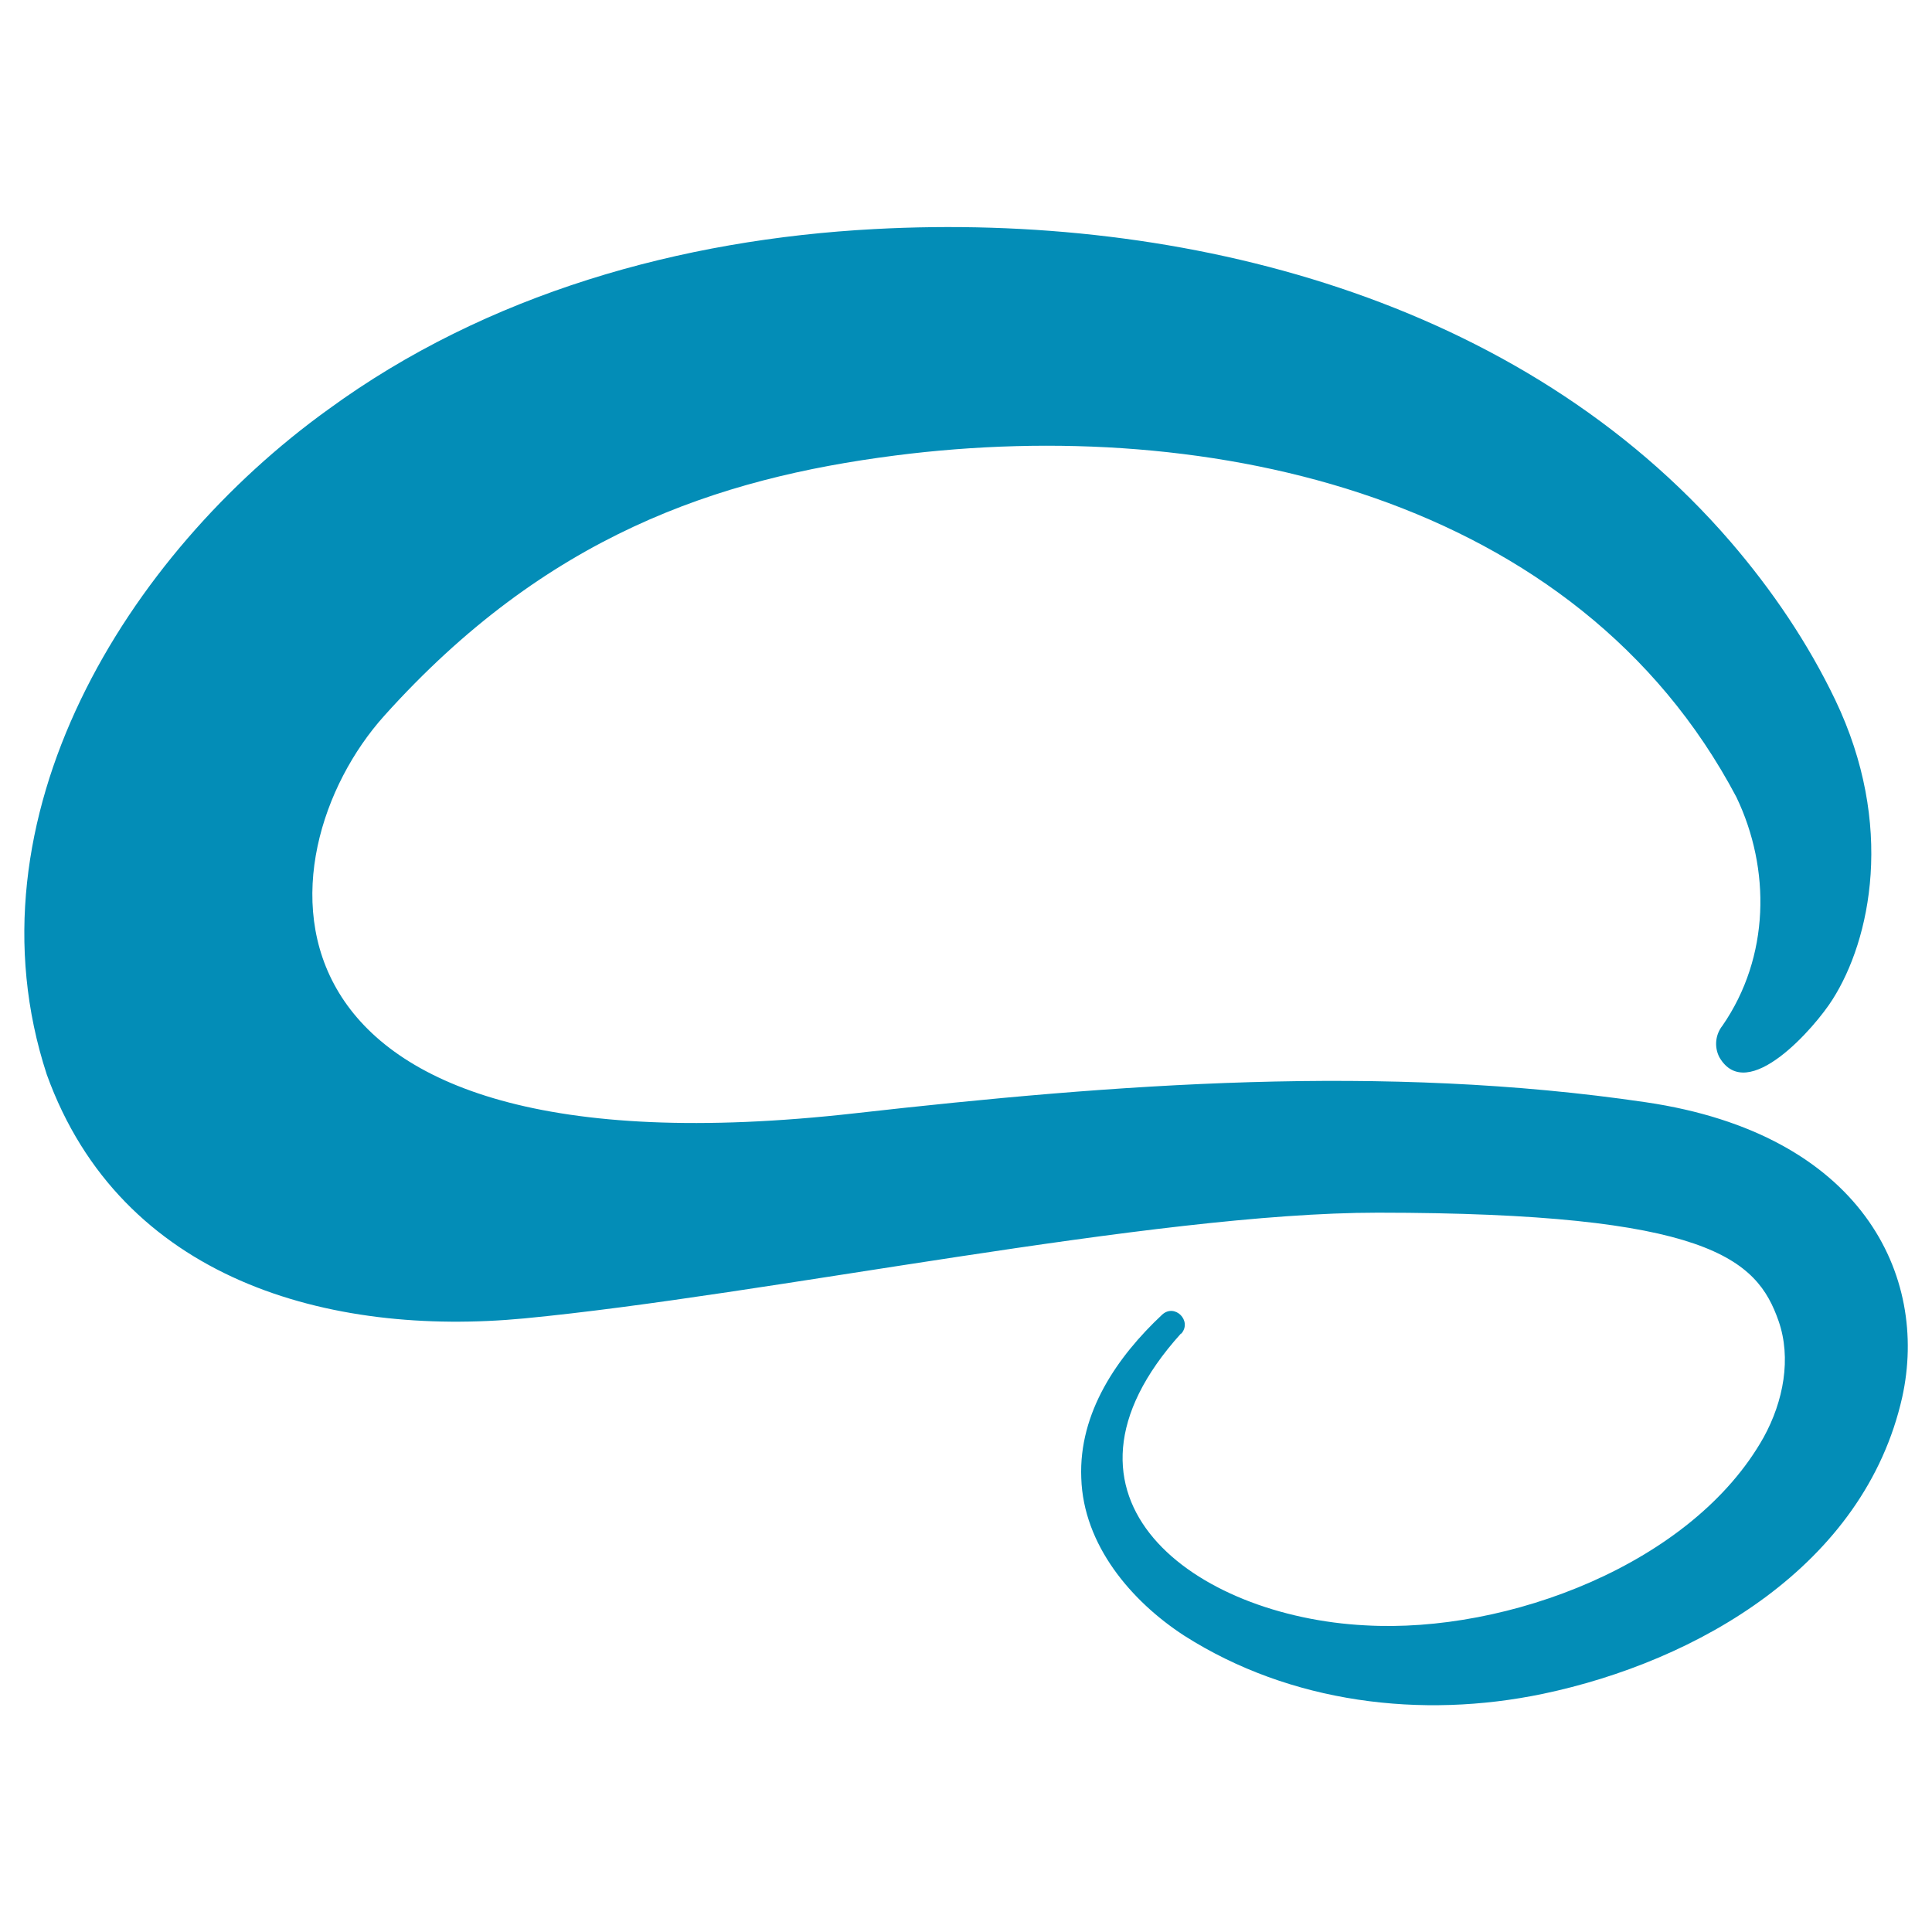 <?xml version="1.0" encoding="UTF-8"?> <svg xmlns="http://www.w3.org/2000/svg" id="a" viewBox="0 0 131.74 131.74"><defs><style>.b{fill:#038db7;}.c{fill:none;}</style></defs><path class="b" d="M80.52,90.94c-10.14,11.25,.99,19.3,12.58,19.89,9.69,.56,22.32-4.19,27.16-12.82,1.36-2.47,1.9-5.4,1.02-7.93-1.48-4.24-4.78-7.38-27.33-7.39-15.34,0-41.71,5.63-58.2,7.21-13.28,1.26-27.5-2.6-32.56-16.63C-2.54,55.76,8.68,37.78,22.38,27.92c10.81-7.9,24.05-11.6,37.24-12.3,21.11-1.14,44.09,4.74,58.39,21.33,2.83,3.29,5.28,6.91,7.13,10.77,4.09,8.54,2.41,16.36-.18,20.43-1.17,1.87-5.82,7.23-7.72,3.94-.37-.72-.26-1.56,.21-2.15,3.24-4.69,3.3-10.69,.95-15.59-10.86-20.55-35.79-26.06-57.36-23.29-12.14,1.56-23.81,5.47-34.84,17.75-8.49,9.45-10.43,31.91,32.13,27.1,17.81-2.01,35.97-3.39,53.89-.75,14.76,2.17,19.31,11.85,17.49,20.11-2.58,11.5-13.98,18.02-24.5,20.23-8.28,1.73-17.23,.64-24.45-3.96-3.62-2.35-6.89-6.19-7.03-10.76-.18-4.47,2.47-8.28,5.51-11.13,.86-.8,2.07,.42,1.31,1.29h-.01Z"></path><rect class="c" width="131.74" height="131.74"></rect></svg> 